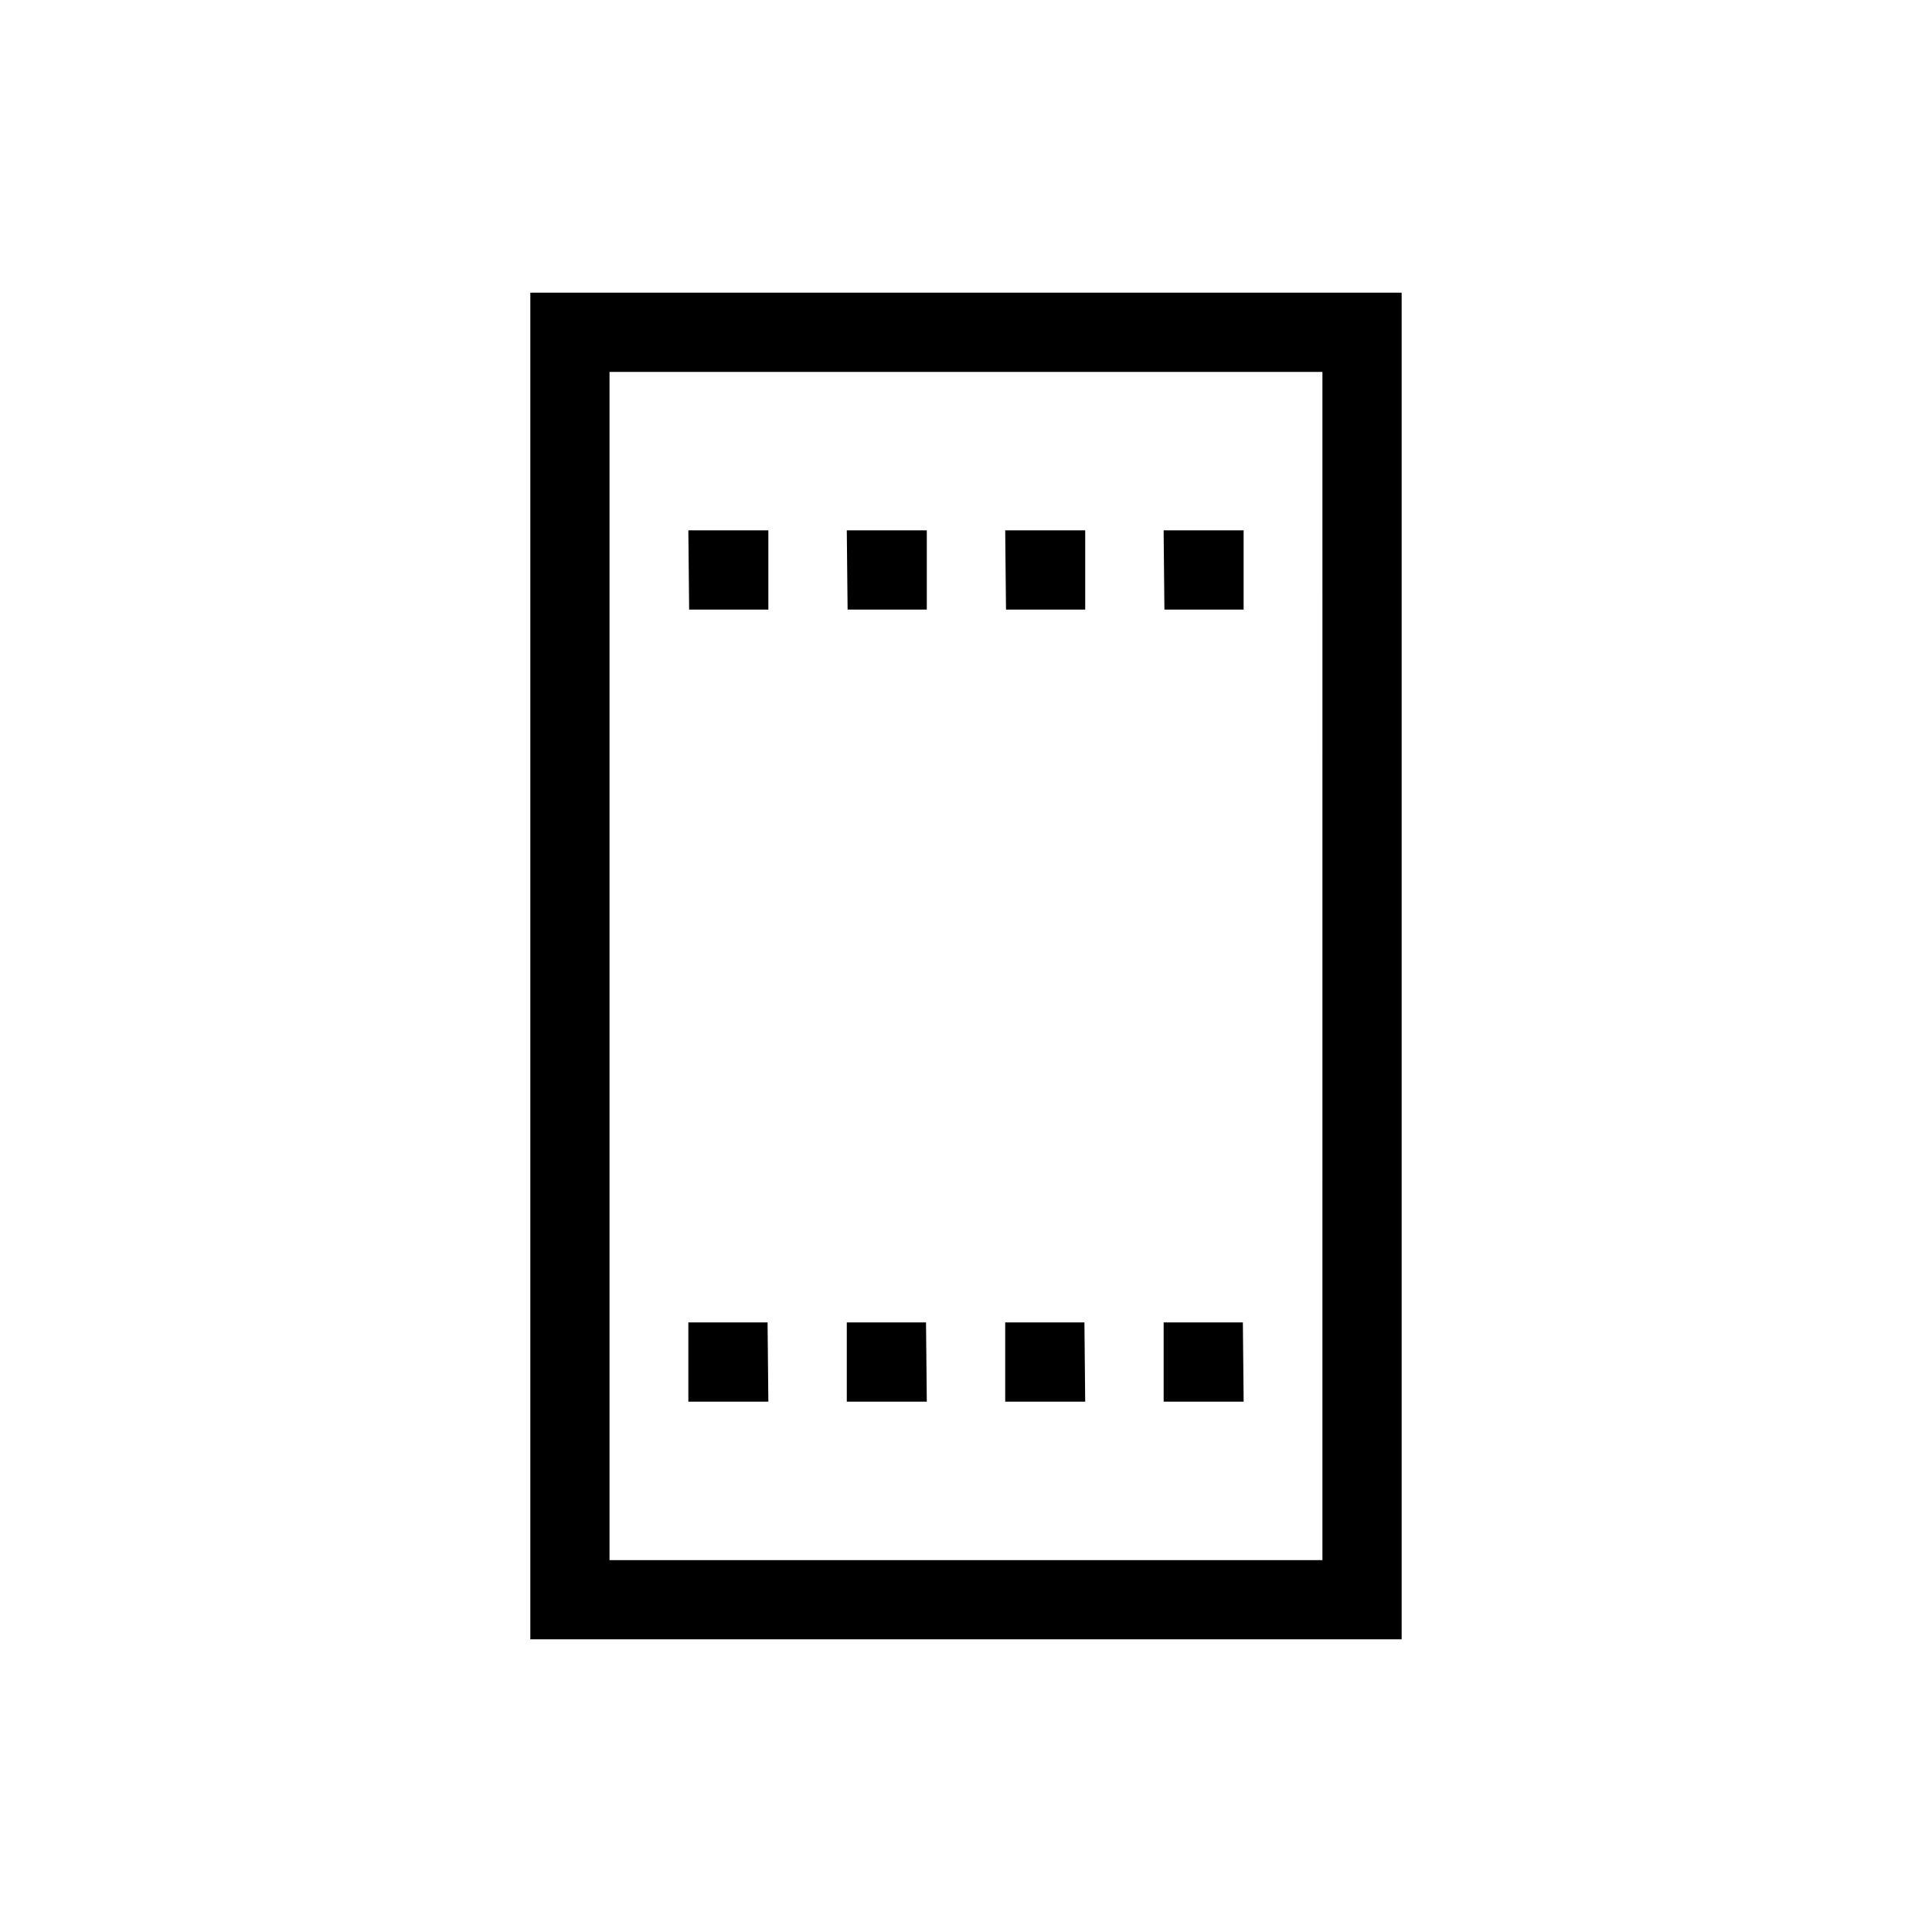 <?xml version="1.0" encoding="UTF-8"?>
<!-- Uploaded to: ICON Repo, www.svgrepo.com, Generator: ICON Repo Mixer Tools -->
<svg fill="#000000" width="800px" height="800px" version="1.1" viewBox="144 144 512 512" xmlns="http://www.w3.org/2000/svg">
 <g>
  <path d="m368.62 305.54h20.992v-20.992h-21.203z"/>
  <path d="m410.6 305.54h20.992v-20.992h-21.199z"/>
  <path d="m452.58 305.54h20.992v-20.992h-21.199z"/>
  <path d="m326.63 305.54h20.992v-20.992h-21.203z"/>
  <path d="m368.41 494.46v20.992h21.203l-0.211-20.992z"/>
  <path d="m326.42 494.46v20.992h21.203l-0.211-20.992z"/>
  <path d="m410.39 494.46v20.992h21.199l-0.207-20.992z"/>
  <path d="m452.38 494.46v20.992h21.199l-0.207-20.992z"/>
  <path d="m284.54 221.57v356.86h230.91v-356.86zm209.92 83.969-0.004 188.93v62.977h-188.93v-314.88h188.93v41.984z"/>
 </g>
</svg>